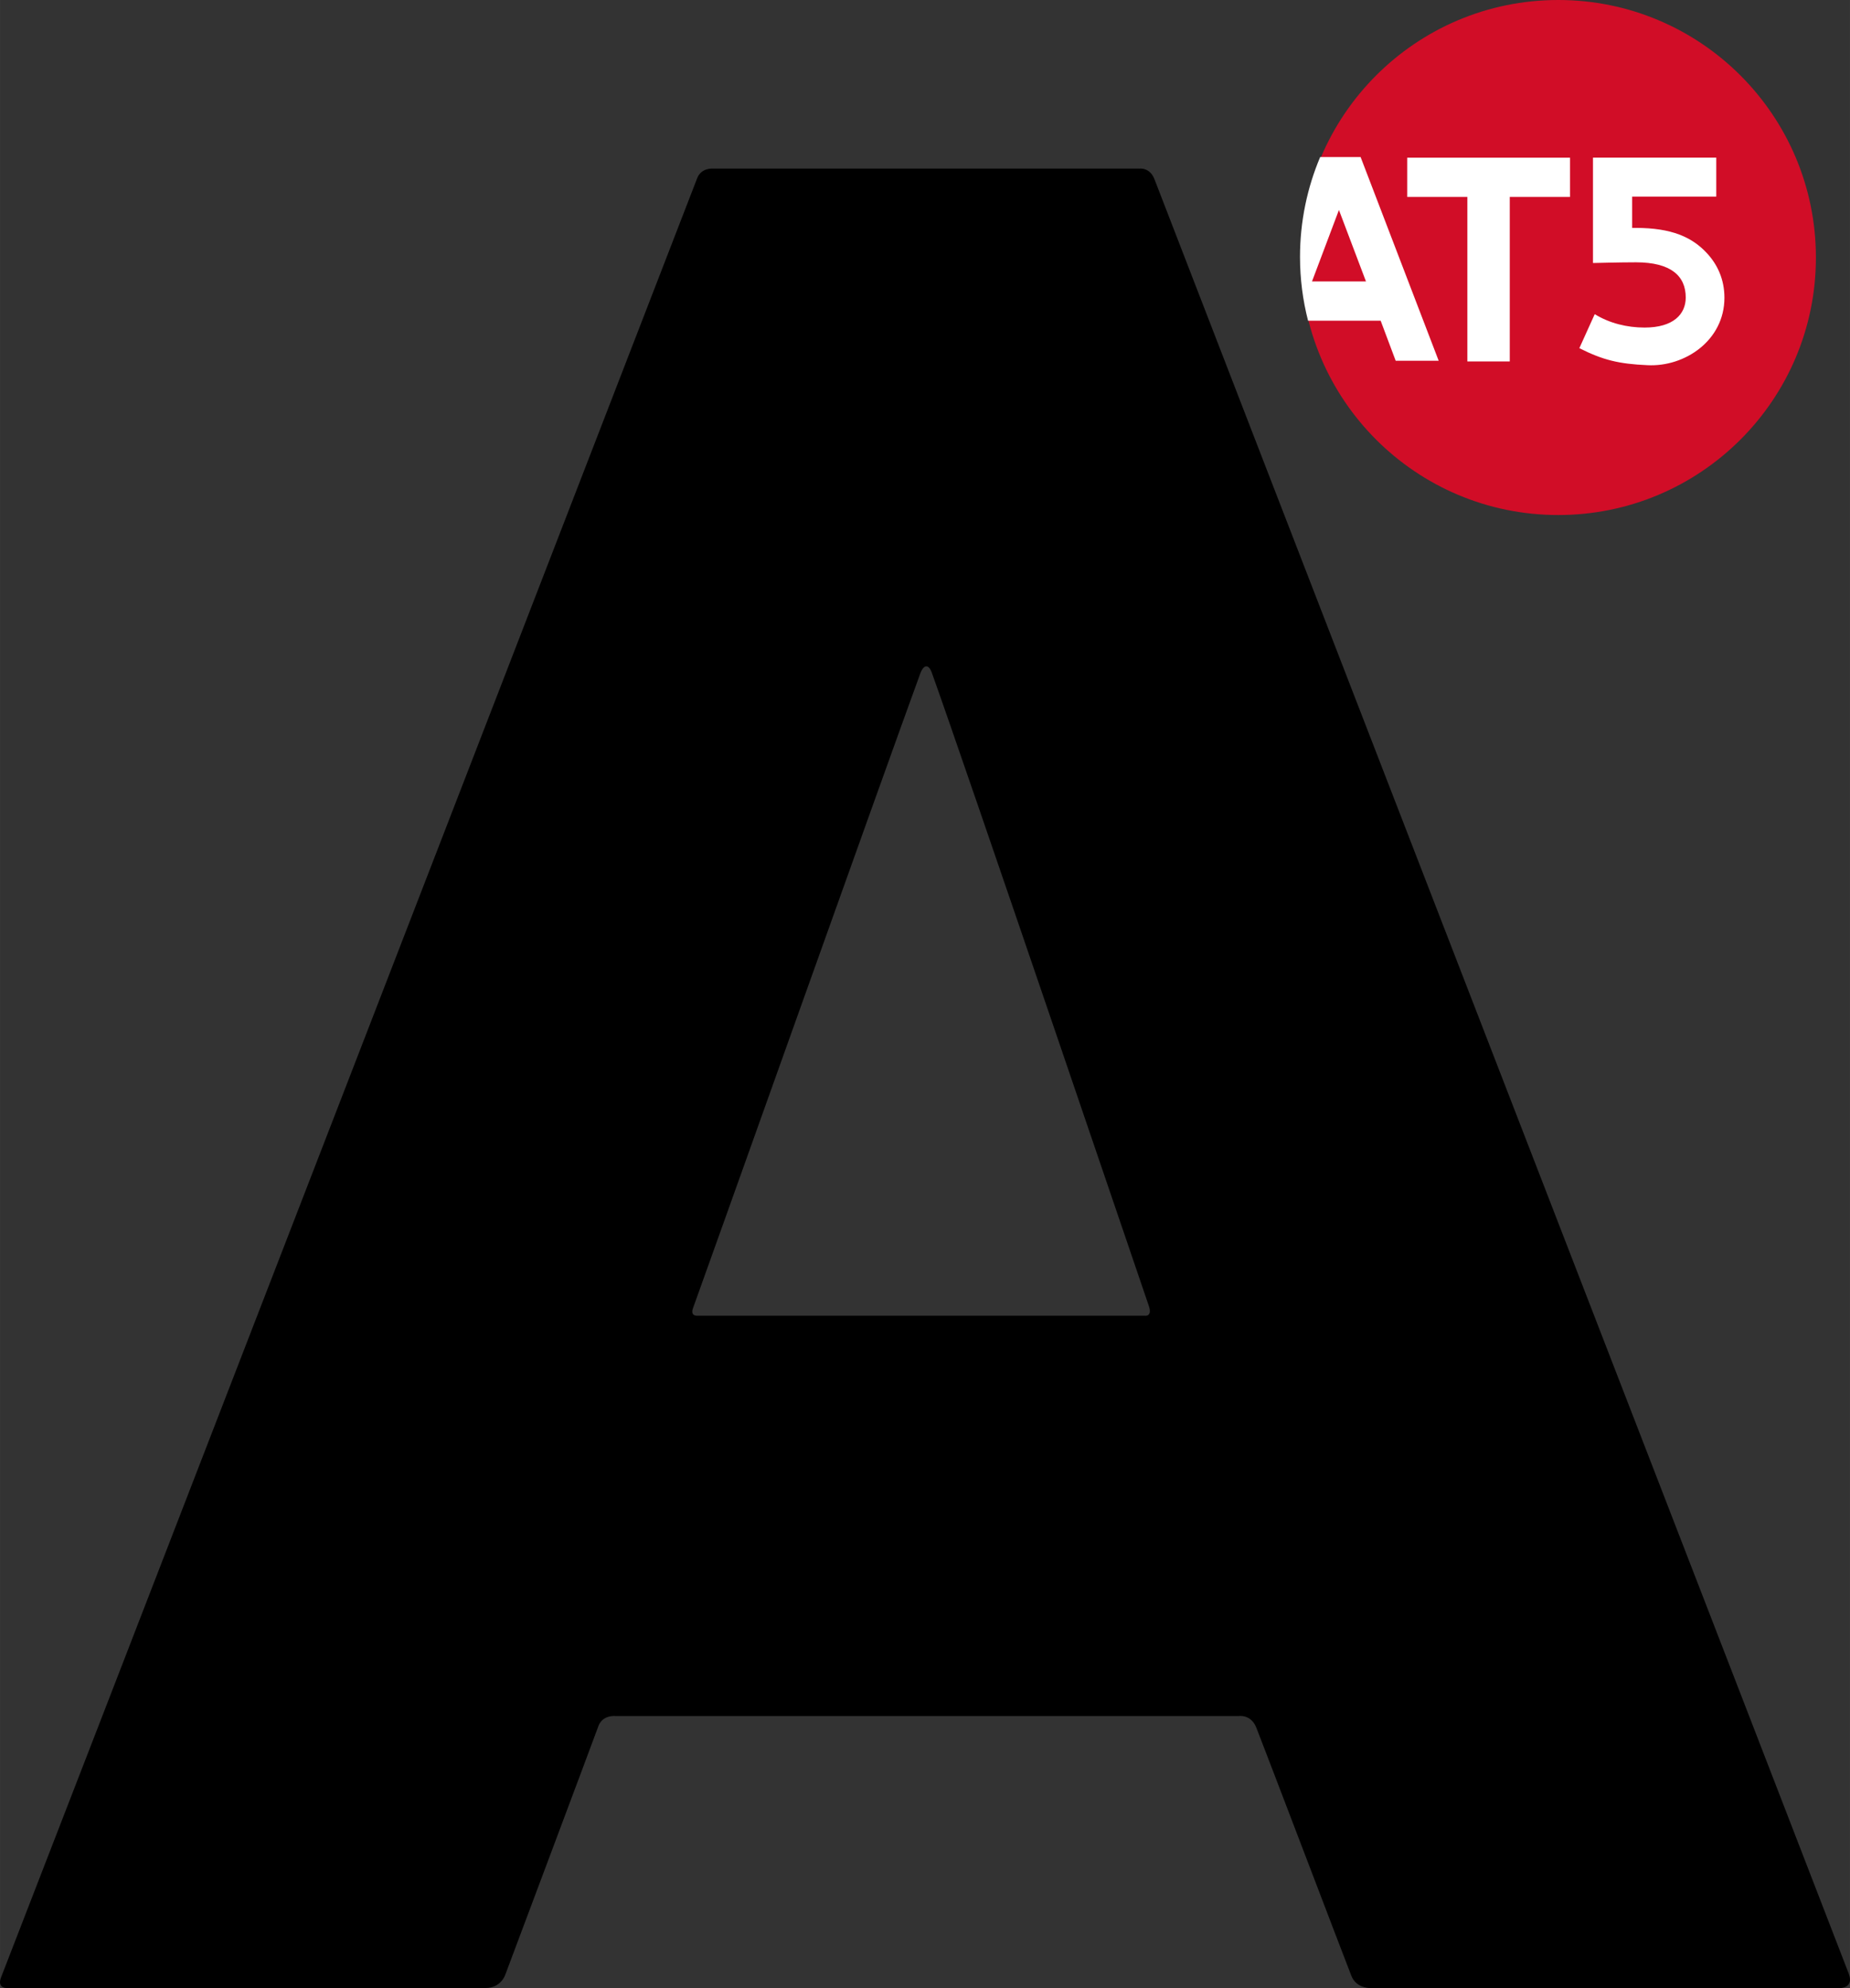 <?xml version="1.0" encoding="UTF-8" standalone="no"?>
<svg xmlns:rdf="http://www.w3.org/1999/02/22-rdf-syntax-ns#" xmlns="http://www.w3.org/2000/svg" height="644.91" width="600" version="1.1" xmlns:cc="http://creativecommons.org/ns#" xmlns:dc="http://purl.org/dc/elements/1.1/" viewBox="0 0 158.75 170.634">
 <rect x="0" y="0" width="158.75" height="170.634" fill="#333333" stroke="none"/>
 <g transform="translate(-15.875 -78.636)">
  <path d="m171.7 100.74c0 12.21-9.9 22.1-22.11 22.1s-22.1-9.89-22.1-22.1c0-12.205 9.89-22.104 22.1-22.104s22.11 9.899 22.11 22.104" fill="#d10d27"/>
  <g fill="#fff">
   <path d="m136.63 92.171h13.97v3.367h-5.17v14.122h-3.64v-14.122h-5.16z"/>
   <path d="m152.57 92.166h10.58v3.343h-7.22v2.688h0.32c3.06 0 4.83 0.789 6.11 2.183 0.88 0.95 1.49 2.22 1.49 3.81 0 3.67-3.4 5.95-6.6 5.79-2.47-0.11-3.82-0.44-5.85-1.46l1.32-2.92c1.27 0.78 2.77 1.15 4.28 1.15 2.47 0 3.53-1.15 3.53-2.58 0-1.84-1.26-3.02-4.27-3.02-1.37 0-3.69 0.06-3.69 0.06z"/>
   <path d="m128.46 102.79 2.31-6.131 2.32 6.131zm7.18 6.81h3.69l-6.7-17.485h-3.47c-1.11 2.63-1.73 5.531-1.73 8.565 0 1.89 0.24 3.73 0.69 5.48h6.23z"/>
  </g>
  <path d="m95.826 136.35c2.778 7.72 18.304 53.44 18.624 54.35 0.35 1.01-0.38 0.86-0.38 0.86h-38.348s-0.668 0.08-0.362-0.7c0.277-0.71 16.566-46.45 19.481-54.41 0.283-0.78 0.718-0.84 0.985-0.1m17.784-43.243h-36.513s-1.04-0.117-1.402 0.837c-0.361 0.948-59.24 153.21-59.705 154.34-0.464 1.12 0.626 0.98 0.626 0.98h40.913c1.358 0 1.711-1.16 1.711-1.16s7.602-20.26 7.972-21.29c0.367-1.04 1.5-0.89 1.5-0.89h53.438s1.06-0.19 1.53 0.99c0.47 1.17 7.69 20.13 8.16 21.31 0.41 1.04 1.54 1.04 1.54 1.04h40.46s1.13-0.03 0.68-1.23c-0.45-1.21-59.16-152.88-59.57-153.99-0.41-1.097-1.34-0.933-1.34-0.933"/>
 </g>
</svg>
